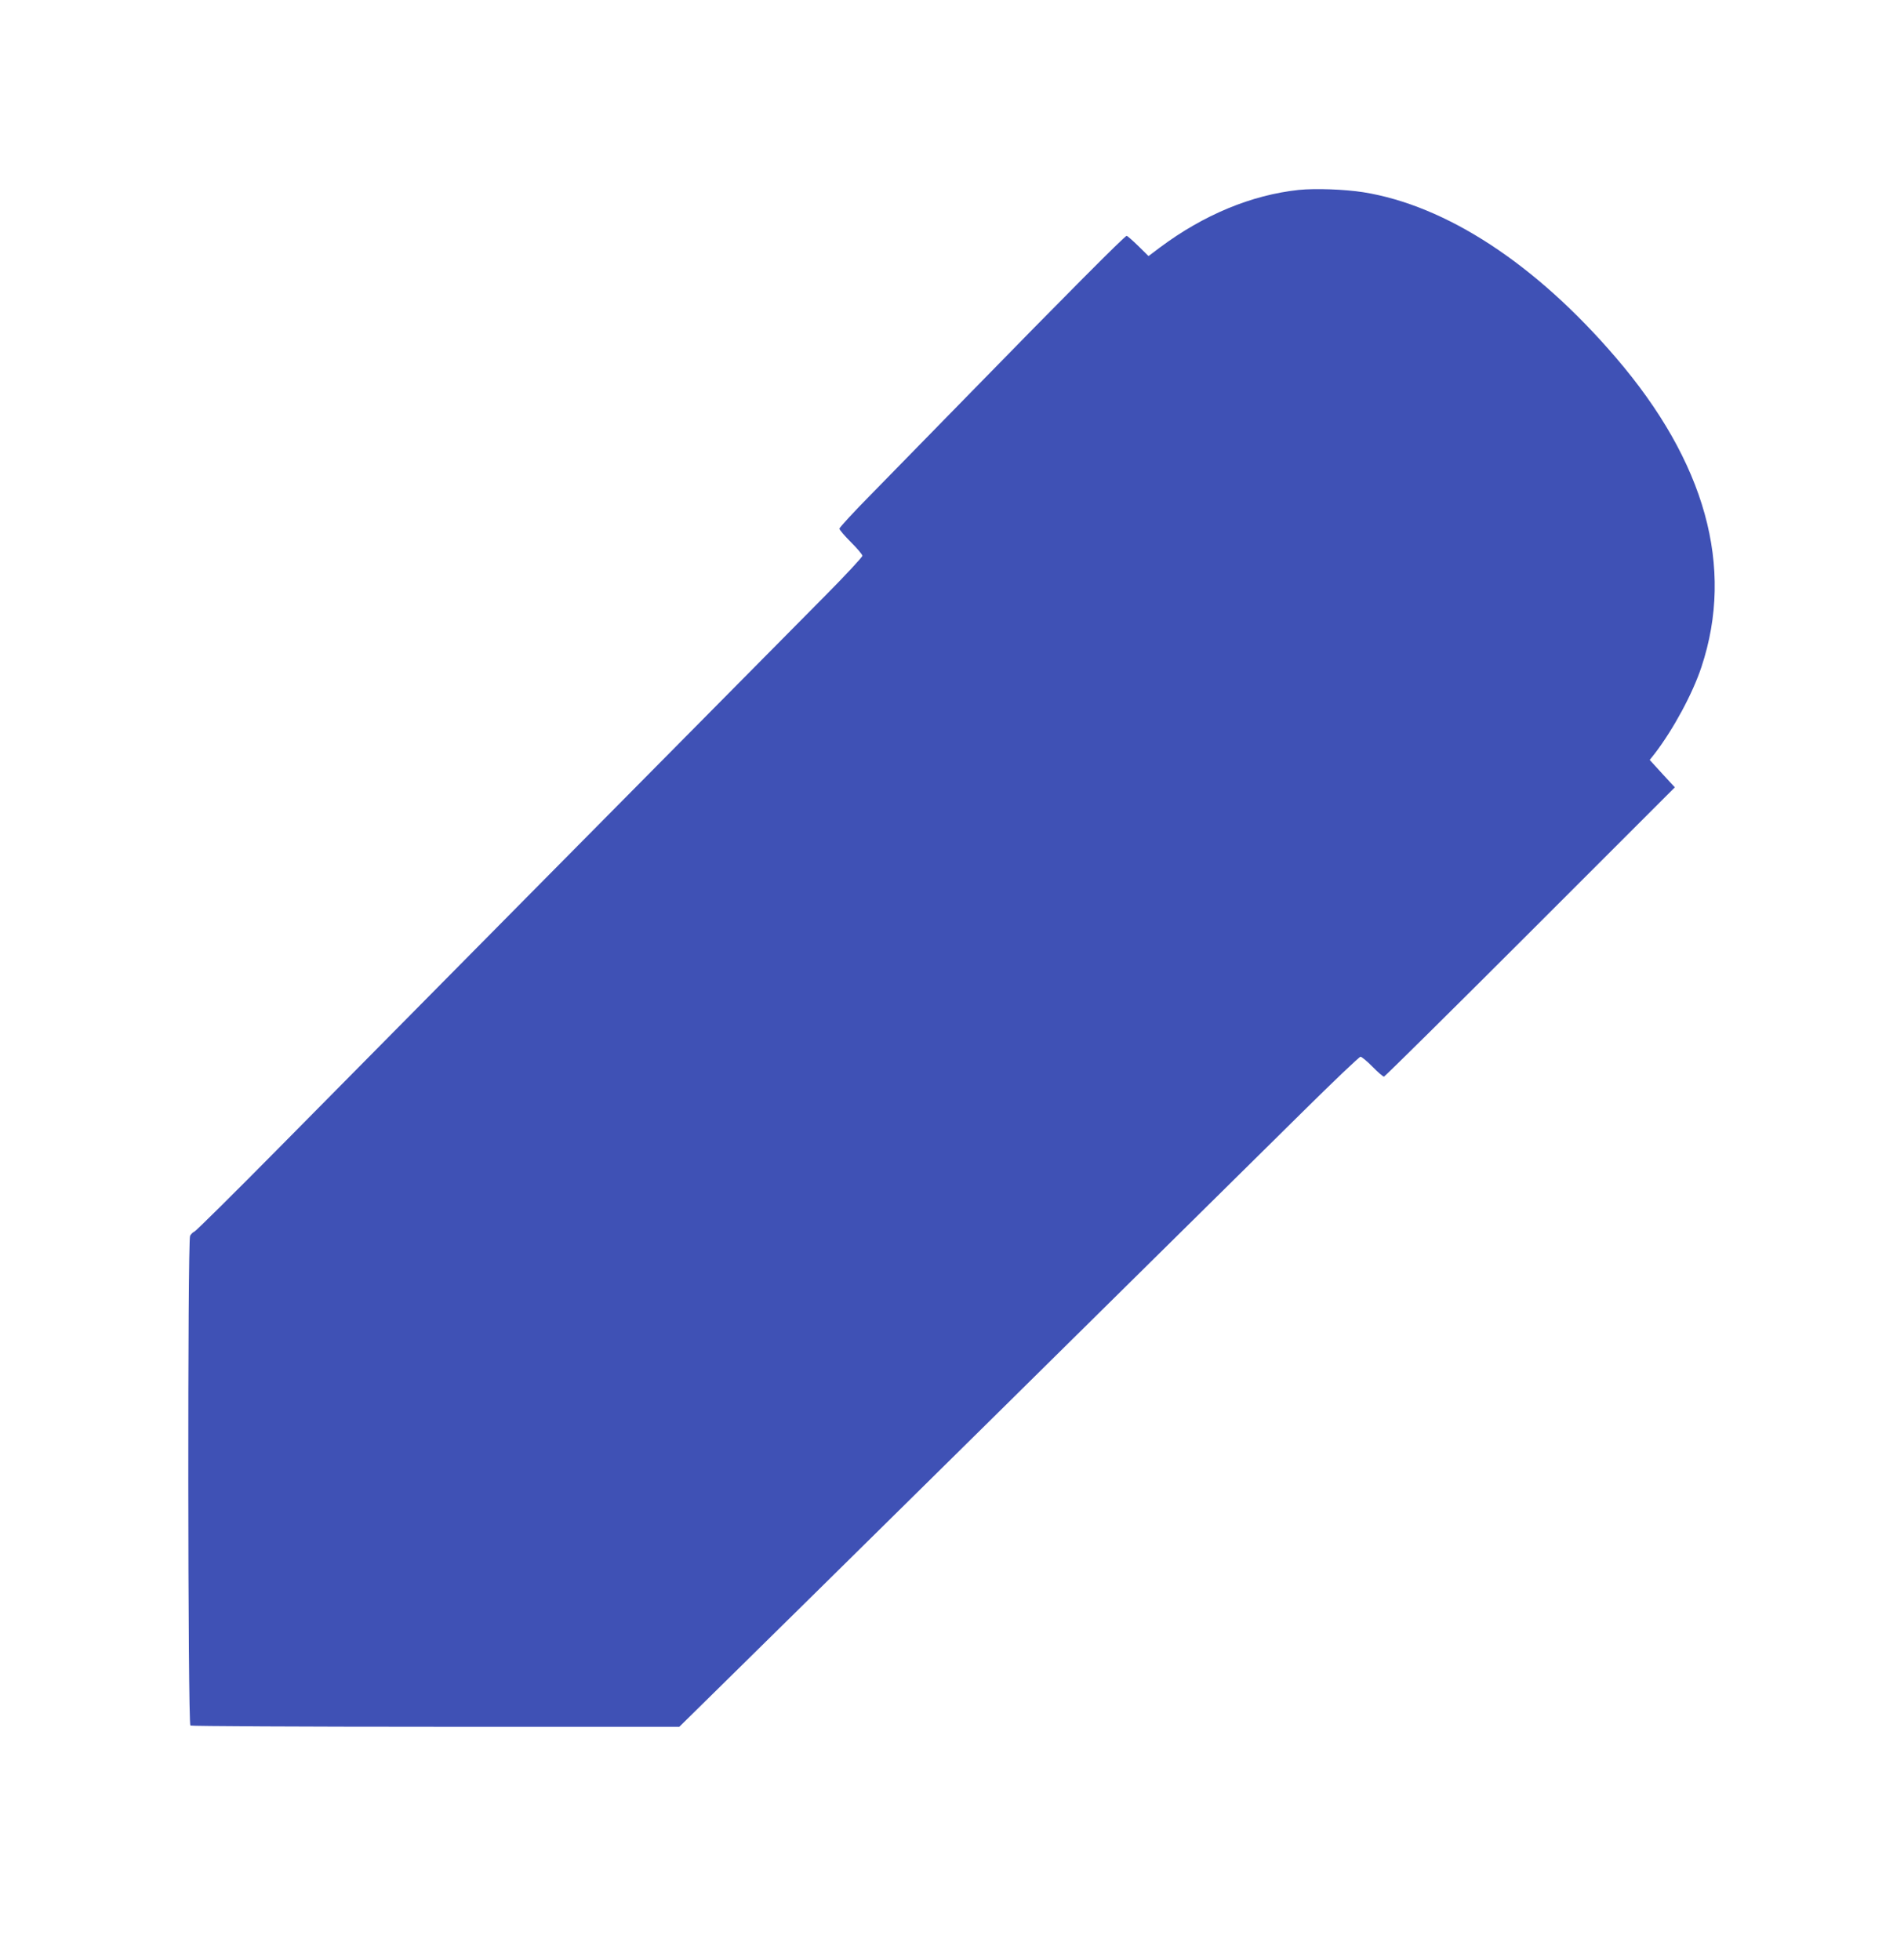 <?xml version="1.0" standalone="no"?>
<!DOCTYPE svg PUBLIC "-//W3C//DTD SVG 20010904//EN"
 "http://www.w3.org/TR/2001/REC-SVG-20010904/DTD/svg10.dtd">
<svg version="1.0" xmlns="http://www.w3.org/2000/svg"
 width="1243pt" height="1280pt" viewBox="0 0 1243 1280"
 preserveAspectRatio="xMidYMid meet">
<g transform="translate(0,1280) scale(0.1,-0.1)"
fill="#3f51b5" stroke="none">
<path d="M8479 11560 c-309 -33 -622 -163 -908 -377 l-73 -55 -67 66 c-37 36
-71 66 -76 66 -12 0 -411 -401 -1015 -1020 -245 -250 -538 -550 -652 -667
-115 -116 -208 -218 -208 -225 0 -7 34 -47 75 -88 41 -41 75 -81 75 -89 0 -8
-109 -126 -243 -261 -674 -680 -3090 -3123 -3561 -3600 -296 -300 -547 -548
-557 -552 -10 -4 -22 -16 -28 -27 -17 -31 -15 -3187 2 -3198 6 -4 727 -8 1602
-8 l1590 0 250 246 c402 394 3059 3017 3816 3766 202 200 373 363 381 363 7 0
43 -29 78 -65 35 -36 69 -65 75 -65 5 0 435 425 954 944 l945 945 -82 89 -82
90 34 43 c122 160 247 392 304 565 216 651 26 1337 -559 2019 -524 612 -1107
993 -1649 1080 -123 19 -312 26 -421 15z"/>
</g>
</svg>
